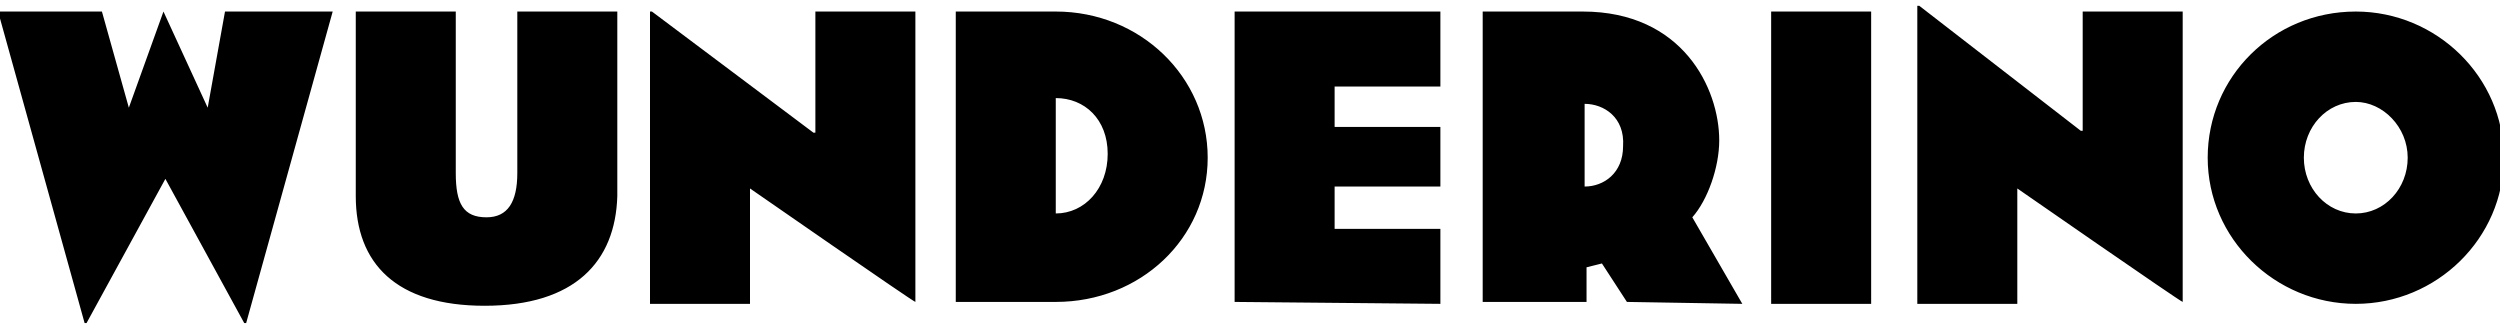 <?xml version="1.0" encoding="utf-8"?>
<!-- Generator: Adobe Illustrator 24.1.2, SVG Export Plug-In . SVG Version: 6.00 Build 0)  -->
<svg version="1.1" id="Layer_1" xmlns="http://www.w3.org/2000/svg" xmlns:xlink="http://www.w3.org/1999/xlink" x="0px" y="0px"
	 viewBox="0 0 130 17" style="enable-background:new 0 0 130 17;" xml:space="preserve">
<path d="M11.7,0.6l-0.9,5l-2.3-5l-1.8,5l-1.4-5h-5.4l4.5,16.2h0.1l4.1-7.5l4.1,7.5h0.1l4.5-16.2H11.7z M25.2,15.9
	c-4.6,0-6.7-2.2-6.7-5.7V0.6h5.2V9c0,1.6,0.4,2.3,1.6,2.3c1.1,0,1.6-0.8,1.6-2.3V0.6h5.2v9.6C32,13.6,29.9,15.9,25.2,15.9 M39,9.8v6
	h-5.2V0.6h0.1l8.4,6.3h0.1V0.6h5.2v15.1C47.5,15.7,39,9.8,39,9.8z M54.9,5.1v6c1.5,0,2.7-1.3,2.7-3.1S56.4,5.1,54.9,5.1 M54.9,15.7
	h-5.2V0.6h5.2c4.4,0,7.9,3.4,7.9,7.6S59.3,15.7,54.9,15.7 M64.2,15.7V0.6h10.7v3.9h-5.5v2.1h5.5v3.1h-5.5v2.2h5.5v3.9L64.2,15.7
	L64.2,15.7z M82.4,5.4v4.3c1,0,2-0.7,2-2.1C84.5,6.1,83.4,5.4,82.4,5.4z M84.6,15.7l-1.3-2l-0.8,0.2v1.8h-5.4V0.6h5.2
	c5.2,0,7.1,4,7.1,6.7c0,1.4-0.6,3.1-1.4,4l2.6,4.5L84.6,15.7L84.6,15.7z M92.1,0.6h5.2v15.2h-5.2V0.6z M104.9,9.8v6h-5.2V0.3h0.1
	l8.4,6.5h0.1V0.6h5.2v15.1C113.4,15.7,104.9,9.8,104.9,9.8z M122.5,5.3c-1.5,0-2.7,1.3-2.7,2.9s1.2,2.9,2.7,2.9s2.7-1.3,2.7-2.9
	S123.9,5.3,122.5,5.3 M122.5,15.8c-4.2,0-7.7-3.4-7.7-7.6s3.4-7.6,7.7-7.6c4.2,0,7.7,3.4,7.7,7.6S126.7,15.8,122.5,15.8"/>
</svg>
